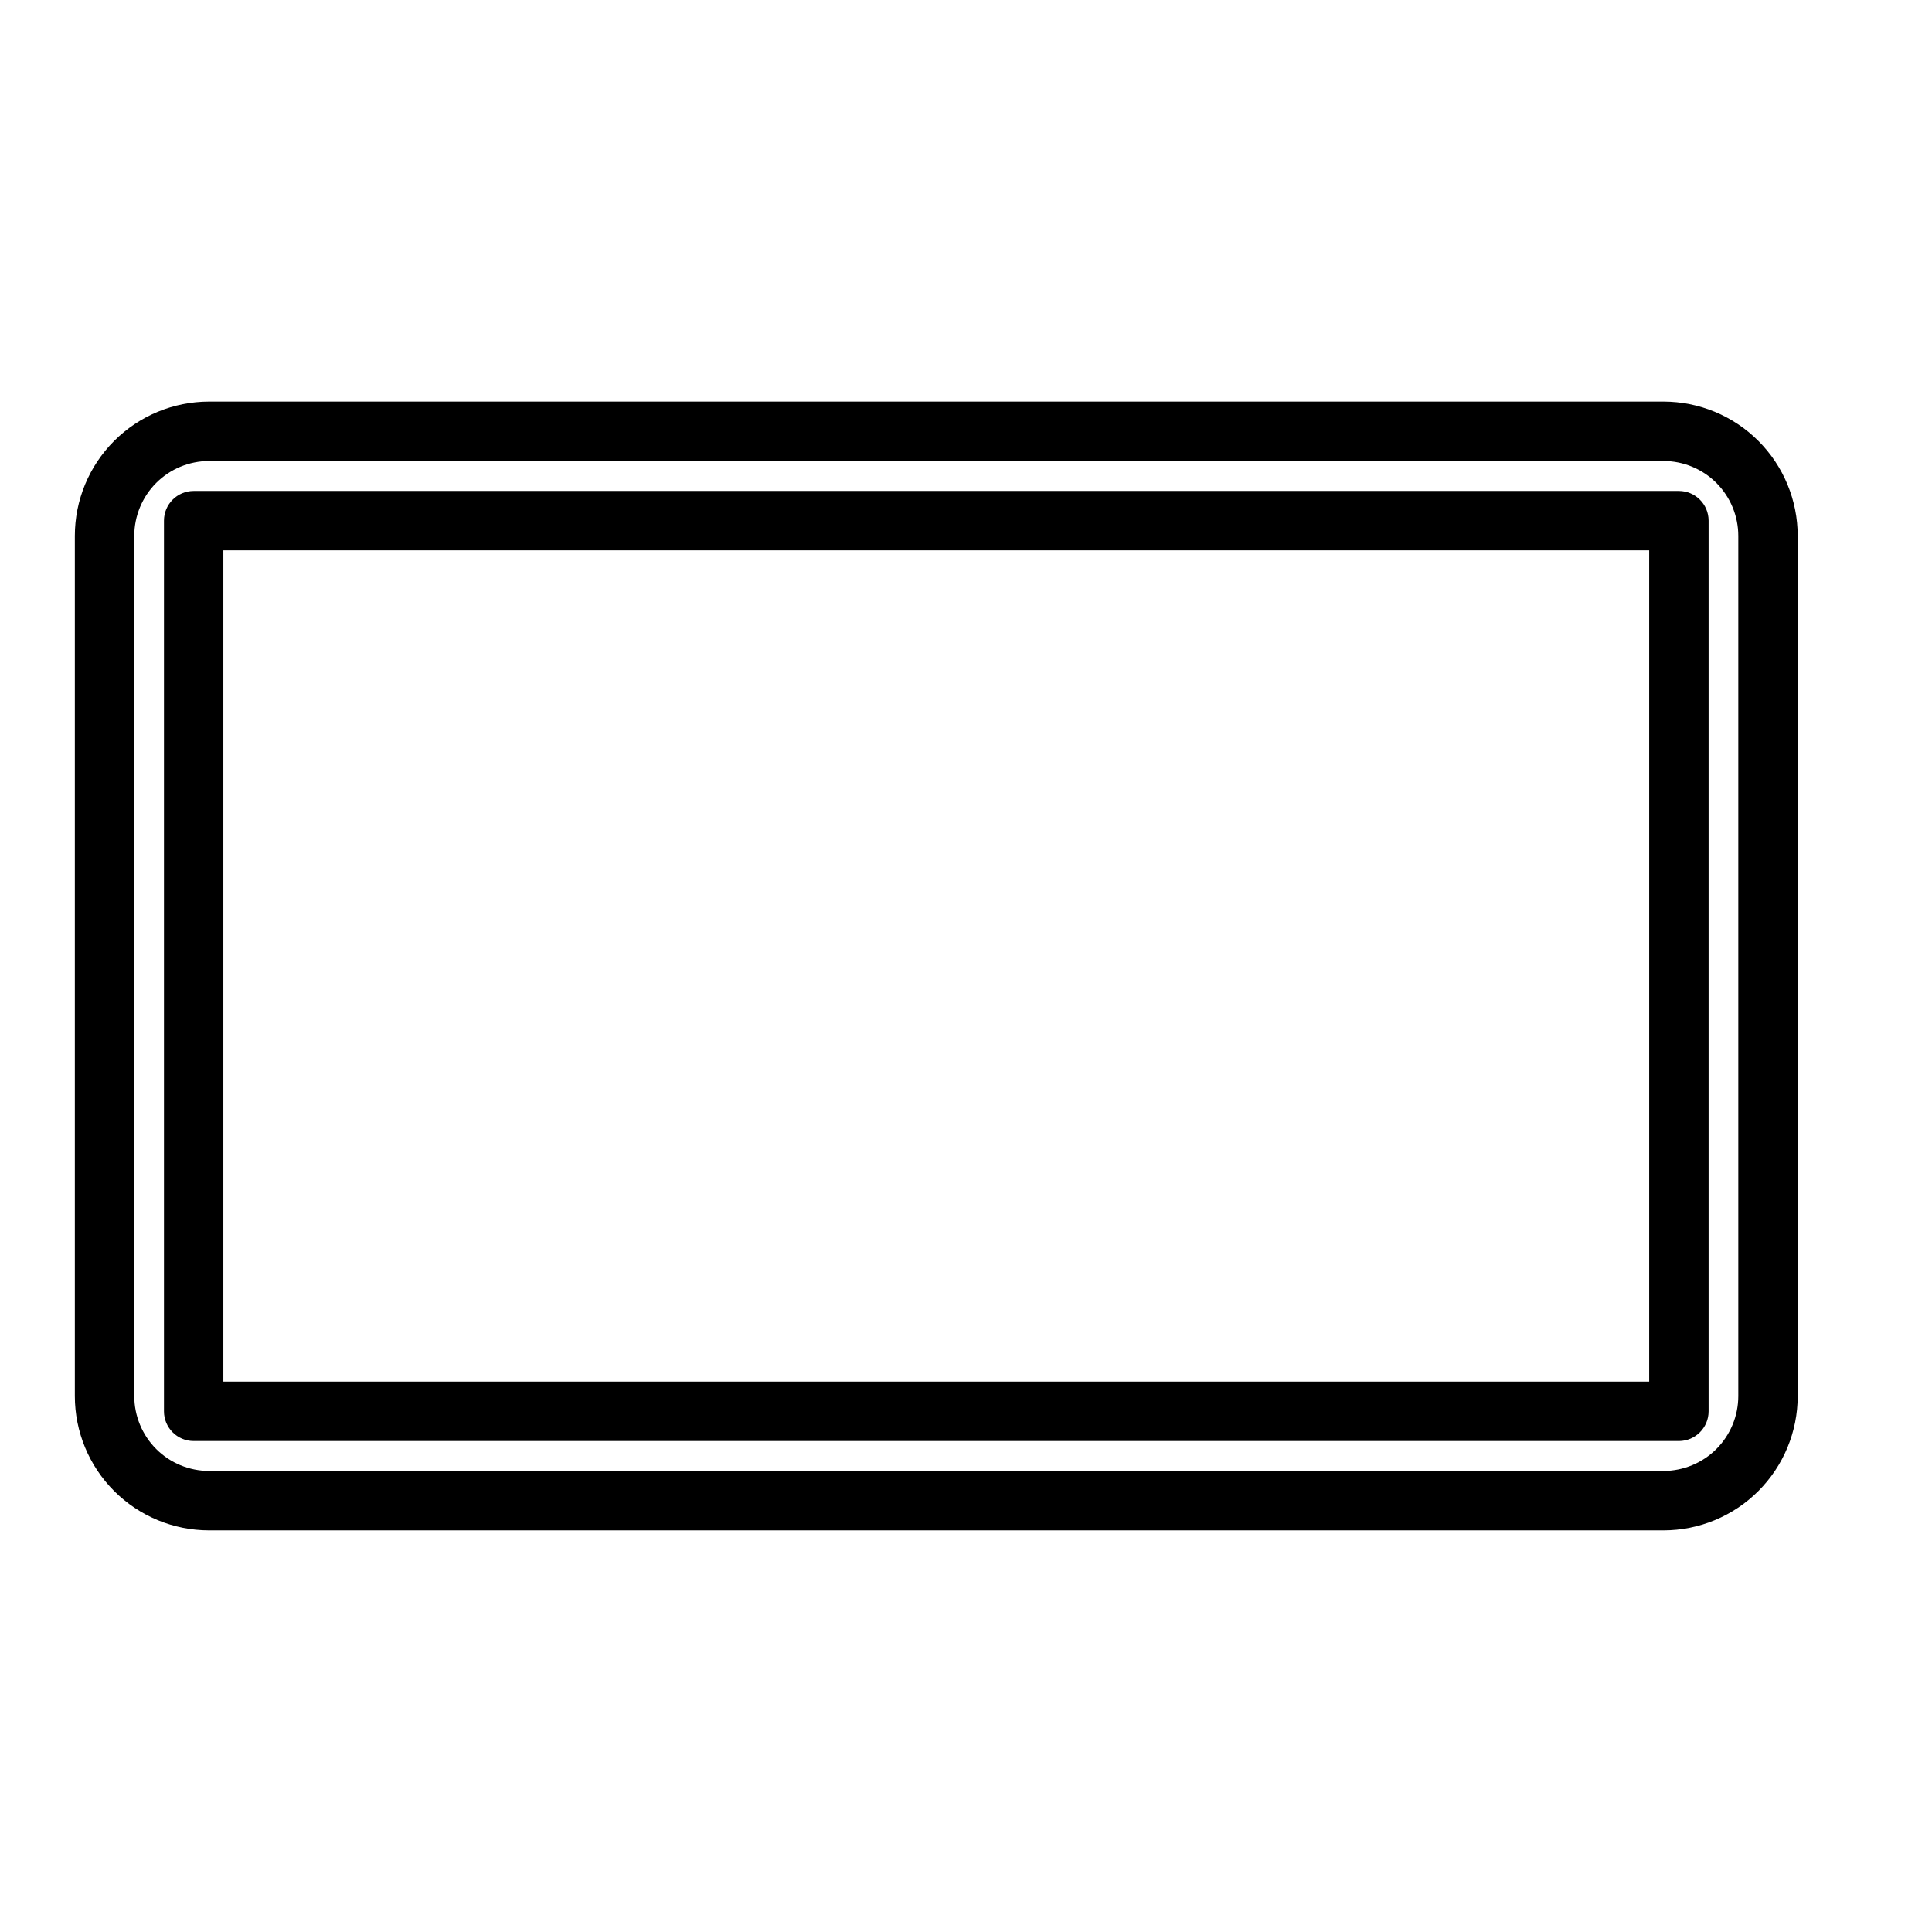 <?xml version="1.0" encoding="UTF-8"?>
<!-- Uploaded to: SVG Find, www.svgrepo.com, Generator: SVG Find Mixer Tools -->
<svg fill="#000000" width="800px" height="800px" version="1.1" viewBox="144 144 512 512" xmlns="http://www.w3.org/2000/svg">
 <path d="m620.41 286.01c0-9.43-3.746-18.484-10.422-25.16-6.676-6.676-15.727-10.422-25.16-10.422h-385.41c-9.43 0-18.484 3.746-25.16 10.422-6.676 6.676-10.422 15.727-10.422 25.16v227.97c0 9.43 3.746 18.484 10.422 25.16 6.676 6.676 15.727 10.422 25.16 10.422h385.41c9.43 0 18.484-3.746 25.16-10.422 6.676-6.676 10.422-15.727 10.422-25.16v-227.97zm-15.742 0v227.97c0 5.258-2.094 10.312-5.809 14.027-3.715 3.715-8.77 5.809-14.027 5.809h-385.41c-5.258 0-10.312-2.094-14.027-5.809-3.715-3.715-5.809-8.77-5.809-14.027v-227.97c0-5.258 2.094-10.312 5.809-14.027 3.715-3.715 8.77-5.809 14.027-5.809h385.41c5.258 0 10.312 2.094 14.027 5.809 3.715 3.715 5.809 8.77 5.809 14.027zm-7.871-4.031c0-4.344-3.527-7.871-7.871-7.871h-393.6c-4.344 0-7.871 3.527-7.871 7.871v236.04c0 4.344 3.527 7.871 7.871 7.871h393.6c4.344 0 7.871-3.527 7.871-7.871zm-15.742 7.871v220.29h-377.86v-220.29z" fill-rule="evenodd"/>
</svg>